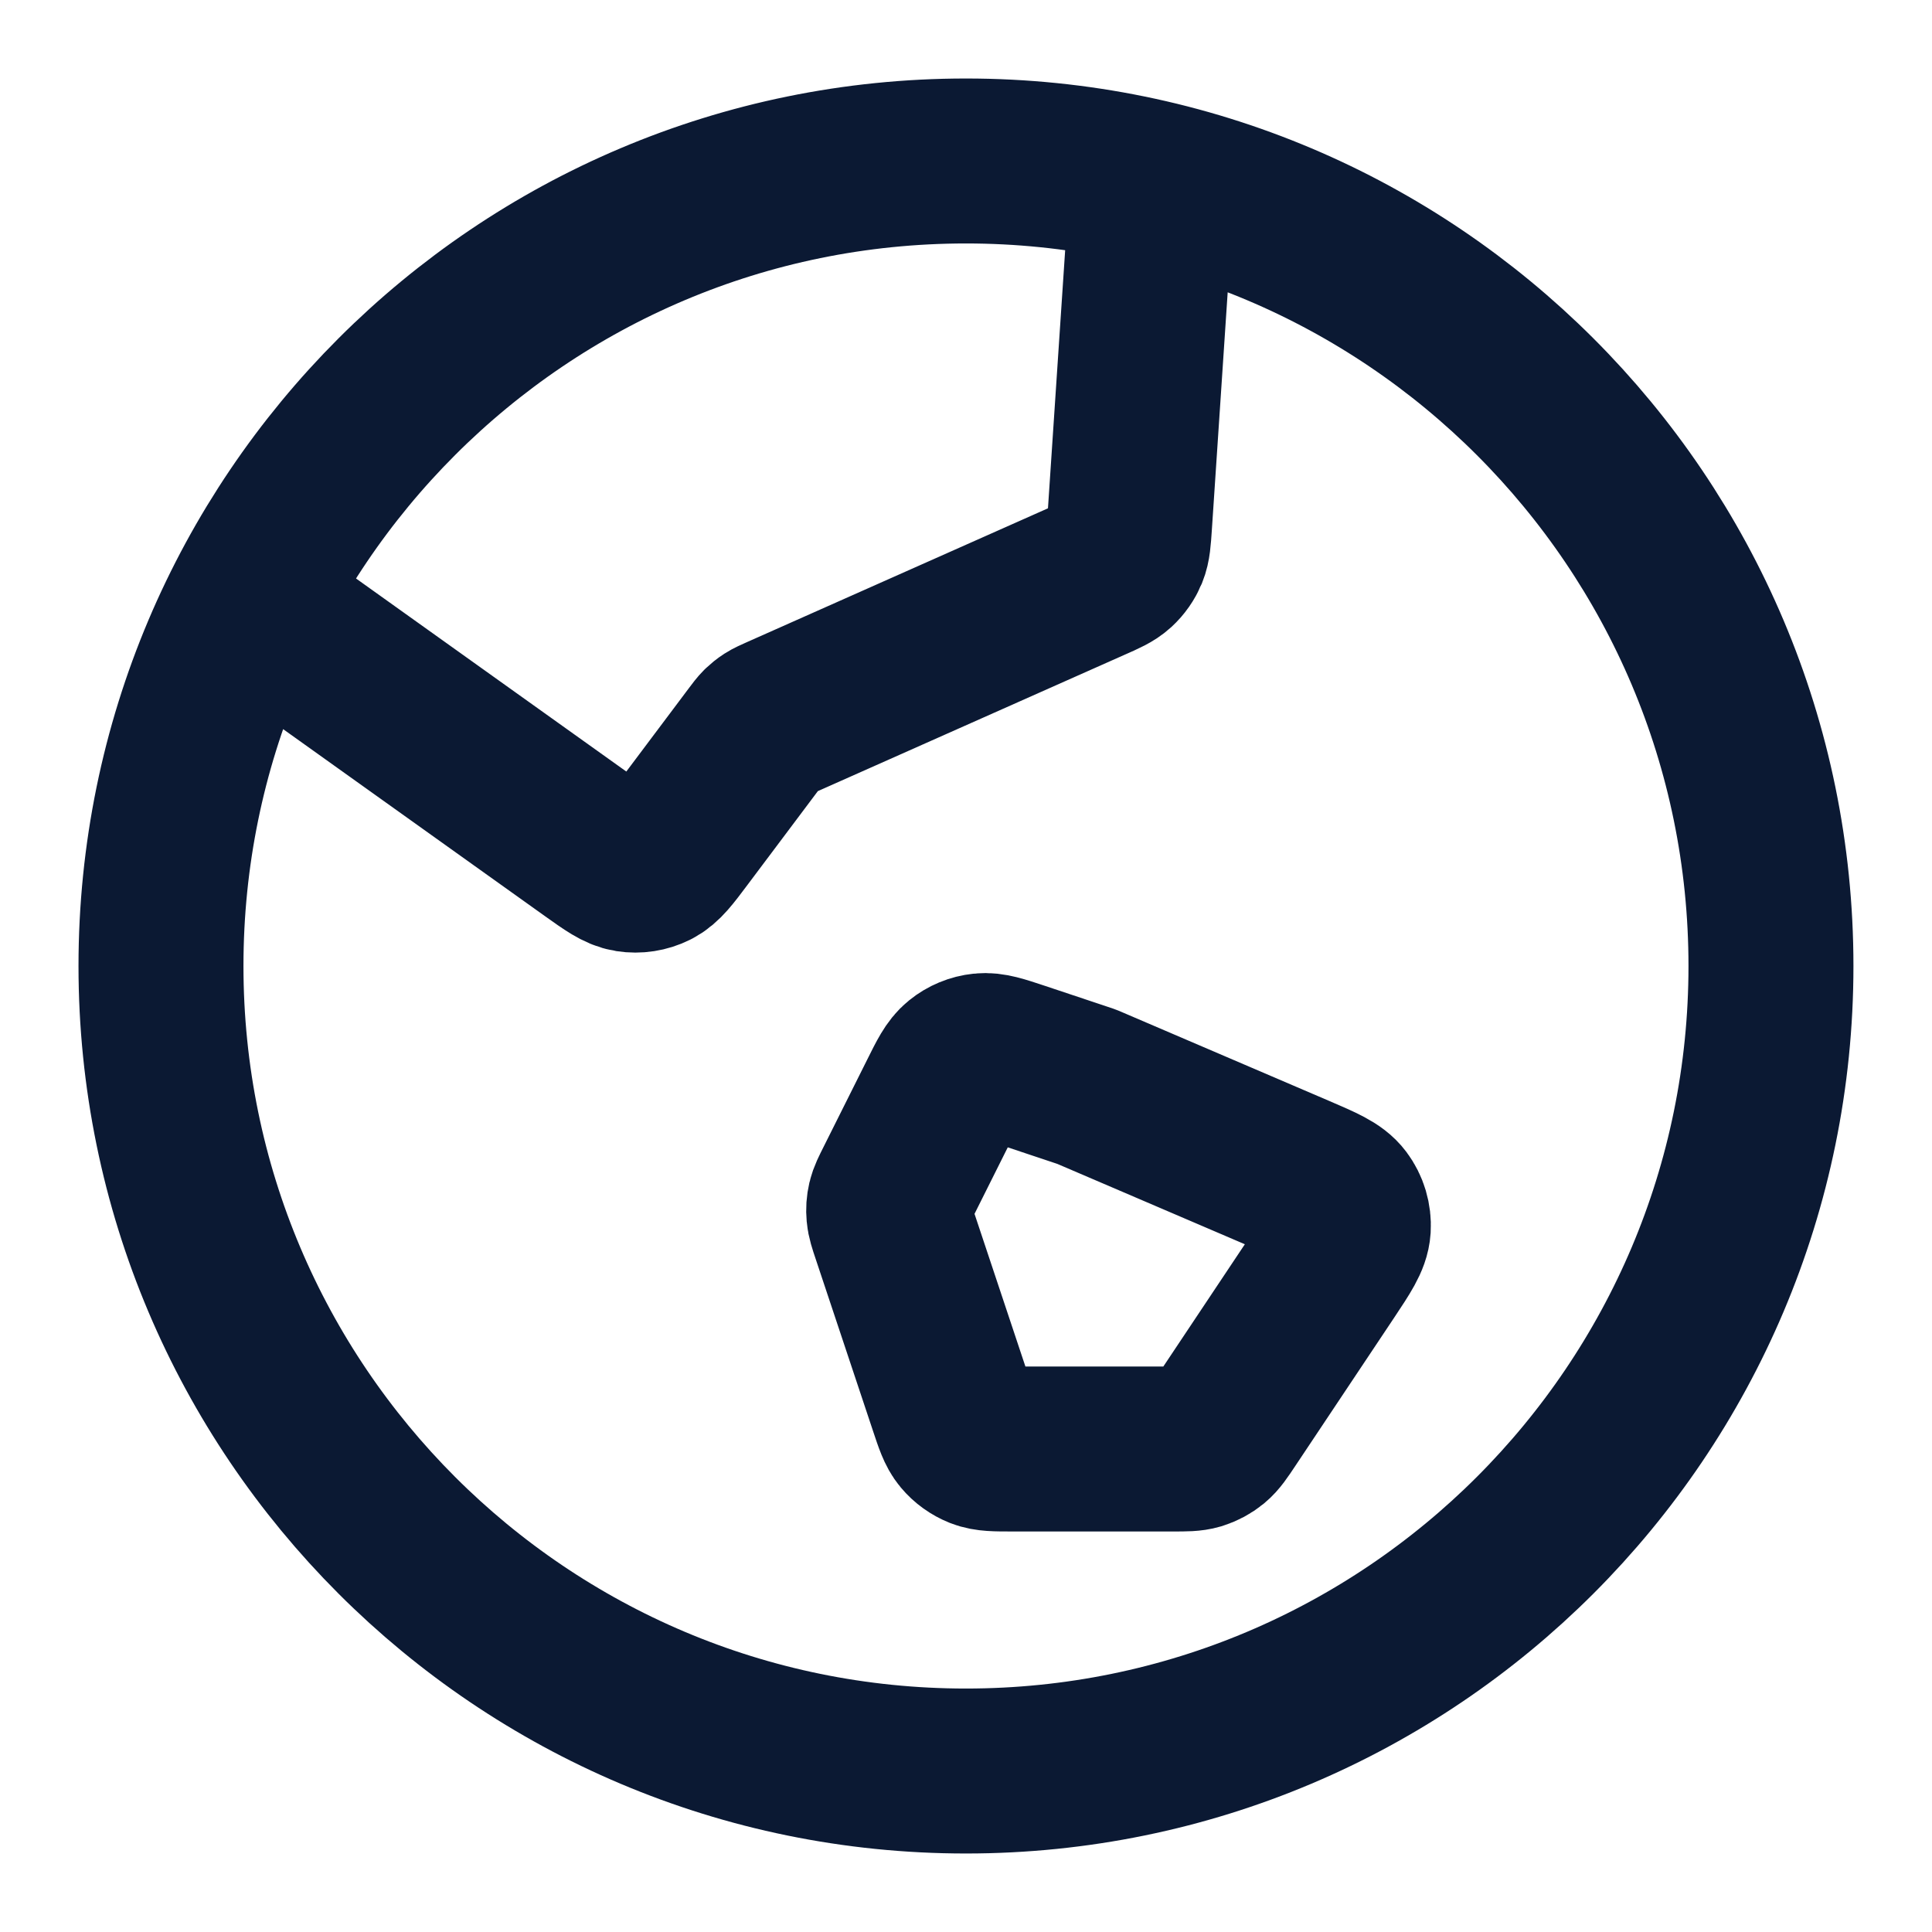 <svg width="34" height="34" viewBox="0 0 34 34" fill="none" xmlns="http://www.w3.org/2000/svg">
<path d="M4.357 10.601L10.432 14.94C10.748 15.165 10.906 15.278 11.071 15.304C11.217 15.327 11.366 15.304 11.498 15.238C11.647 15.164 11.764 15.008 11.997 14.697L13.281 12.986C13.347 12.898 13.38 12.854 13.418 12.816C13.453 12.783 13.49 12.752 13.531 12.726C13.576 12.697 13.627 12.675 13.727 12.63L19.207 10.194C19.435 10.094 19.548 10.043 19.634 9.964C19.71 9.894 19.769 9.809 19.809 9.714C19.853 9.606 19.861 9.482 19.878 9.234L20.279 3.215M19.124 19.125L22.83 20.713C23.26 20.898 23.475 20.99 23.589 21.143C23.689 21.277 23.738 21.442 23.728 21.609C23.716 21.8 23.586 21.994 23.327 22.384L21.586 24.995C21.463 25.18 21.401 25.272 21.32 25.339C21.248 25.398 21.165 25.442 21.076 25.47C20.975 25.5 20.864 25.5 20.643 25.5H17.816C17.522 25.5 17.375 25.5 17.25 25.451C17.14 25.407 17.042 25.337 16.966 25.246C16.88 25.143 16.834 25.004 16.741 24.725L15.731 21.695C15.676 21.531 15.649 21.449 15.642 21.365C15.635 21.291 15.64 21.217 15.657 21.144C15.676 21.063 15.715 20.985 15.793 20.83L16.56 19.296C16.715 18.984 16.793 18.828 16.913 18.732C17.019 18.646 17.147 18.593 17.282 18.579C17.436 18.562 17.601 18.617 17.932 18.727L19.124 19.125ZM31.166 17C31.166 24.824 24.823 31.167 16.999 31.167C9.175 31.167 2.833 24.824 2.833 17C2.833 9.176 9.175 2.833 16.999 2.833C24.823 2.833 31.166 9.176 31.166 17Z" stroke="#0B1933" stroke-width="2.903" stroke-linecap="round" stroke-linejoin="round"/>
</svg>
